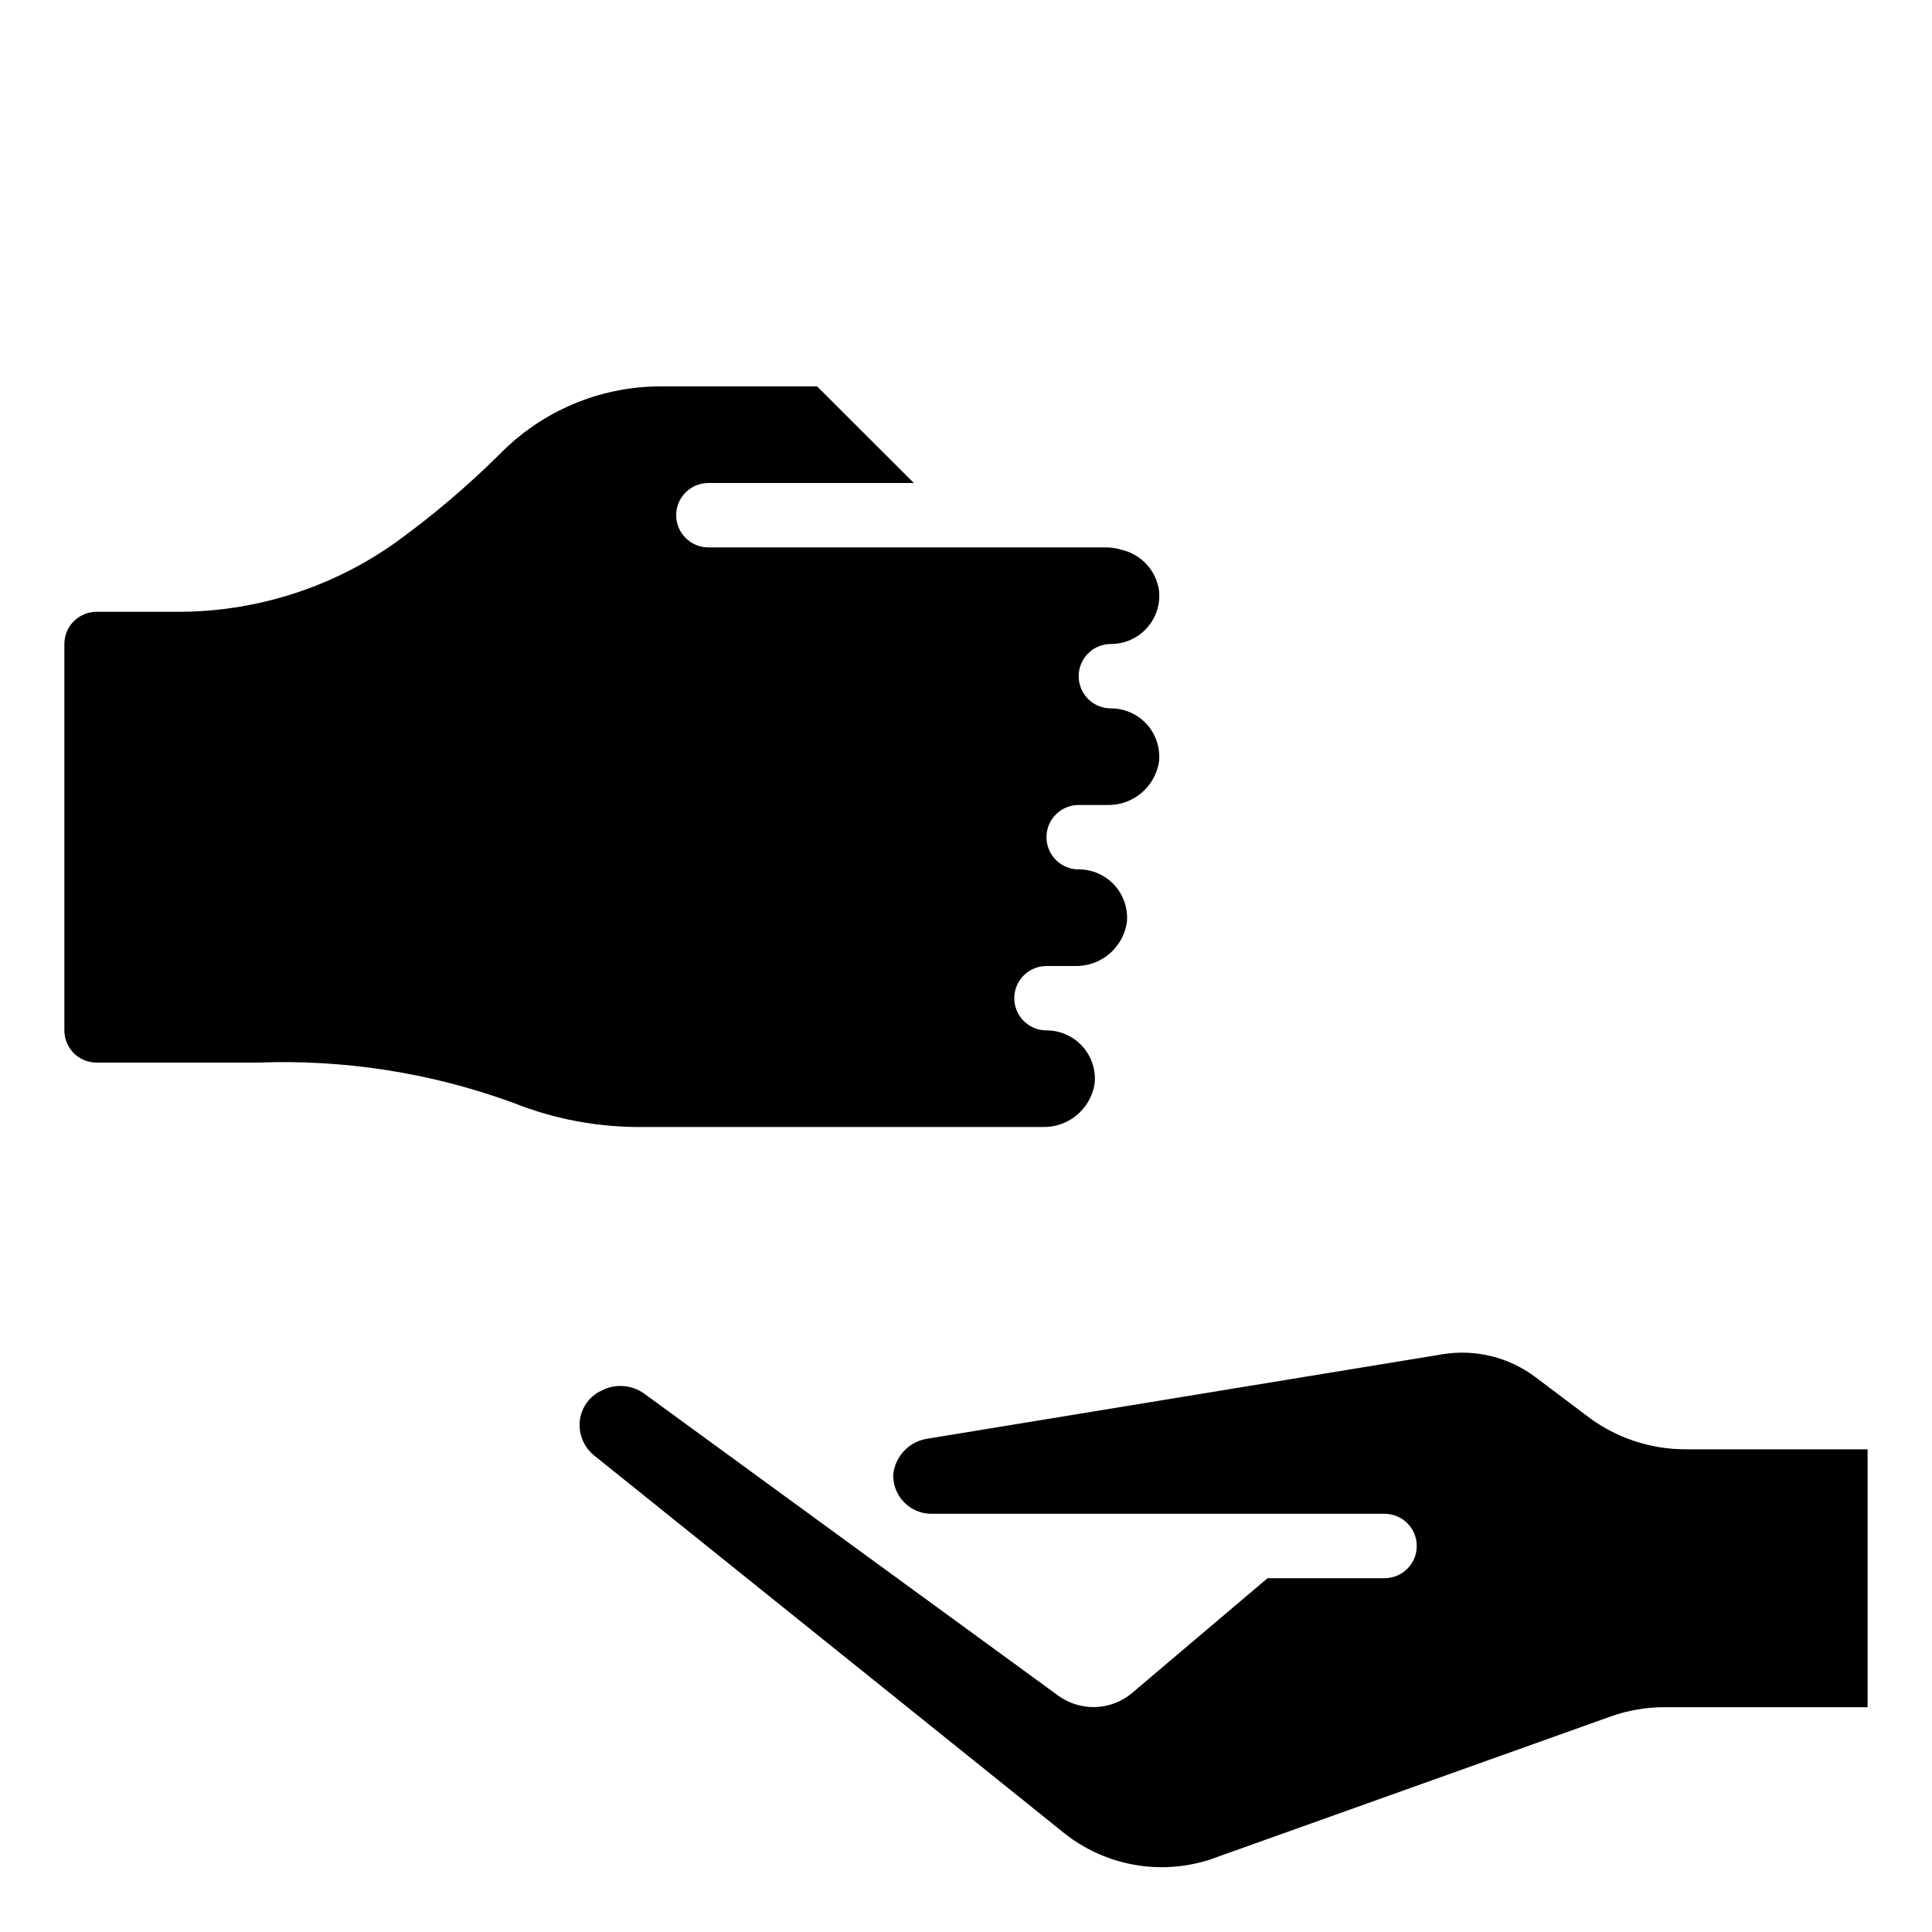 <svg width="85" height="85" viewBox="0 0 85 85" fill="none" xmlns="http://www.w3.org/2000/svg">
<path d="M82.166 75.11V63.763H74.138C72.605 63.76 71.115 63.264 69.888 62.346C68.306 61.159 67.763 60.748 67.549 60.585C66.971 60.151 66.312 59.839 65.611 59.666C64.91 59.493 64.181 59.464 63.468 59.581L40.844 63.29C40.444 63.341 40.073 63.526 39.792 63.816C39.511 64.105 39.337 64.482 39.297 64.883C39.293 65.105 39.332 65.326 39.413 65.532C39.494 65.739 39.615 65.927 39.769 66.087C39.923 66.247 40.107 66.374 40.31 66.462C40.514 66.55 40.733 66.597 40.955 66.6H60.916C61.291 66.6 61.652 66.75 61.917 67.015C62.183 67.281 62.332 67.641 62.332 68.017C62.332 68.393 62.183 68.753 61.917 69.019C61.652 69.285 61.291 69.434 60.916 69.434H55.767L49.803 74.487C49.356 74.863 48.796 75.08 48.212 75.103C47.627 75.126 47.052 74.954 46.576 74.615L28.332 61.306C28.06 61.114 27.74 61.001 27.407 60.98C27.075 60.959 26.742 61.031 26.448 61.187C26.166 61.322 25.927 61.535 25.759 61.799C25.591 62.064 25.501 62.37 25.499 62.683C25.498 62.938 25.553 63.189 25.66 63.42C25.767 63.651 25.924 63.855 26.119 64.018L46.85 80.674C47.736 81.371 48.78 81.84 49.89 82.04C51 82.24 52.142 82.164 53.216 81.82L70.849 75.523C71.613 75.249 72.418 75.11 73.229 75.11H82.166Z" fill="black"/>
<path d="M4.249 26.916C3.873 26.916 3.513 27.066 3.247 27.331C2.981 27.597 2.832 27.957 2.832 28.333V45.333C2.832 45.709 2.981 46.069 3.247 46.335C3.513 46.6 3.873 46.75 4.249 46.75H11.332C15.158 46.602 18.977 47.202 22.573 48.516C24.399 49.246 26.352 49.608 28.318 49.583H45.842C46.393 49.604 46.933 49.423 47.36 49.073C47.787 48.723 48.071 48.23 48.158 47.685C48.19 47.388 48.159 47.088 48.067 46.803C47.975 46.519 47.824 46.258 47.624 46.036C47.425 45.814 47.18 45.637 46.907 45.516C46.634 45.395 46.339 45.332 46.04 45.333C45.665 45.333 45.304 45.184 45.039 44.918C44.773 44.653 44.624 44.292 44.624 43.916C44.624 43.541 44.773 43.18 45.039 42.915C45.304 42.649 45.665 42.5 46.04 42.5H47.259C47.81 42.521 48.35 42.34 48.777 41.99C49.203 41.64 49.487 41.146 49.575 40.601C49.607 40.304 49.576 40.004 49.484 39.72C49.392 39.436 49.241 39.175 49.041 38.953C48.841 38.731 48.597 38.553 48.324 38.432C48.051 38.311 47.756 38.249 47.457 38.25C47.081 38.25 46.721 38.1 46.455 37.835C46.19 37.569 46.04 37.209 46.04 36.833C46.04 36.457 46.19 36.097 46.455 35.831C46.721 35.566 47.081 35.416 47.457 35.416H48.675C49.227 35.438 49.767 35.256 50.193 34.907C50.62 34.557 50.904 34.063 50.992 33.518C51.023 33.221 50.992 32.921 50.9 32.637C50.808 32.353 50.658 32.091 50.458 31.869C50.258 31.648 50.014 31.47 49.741 31.349C49.468 31.228 49.172 31.166 48.874 31.166C48.498 31.166 48.138 31.017 47.872 30.752C47.606 30.486 47.457 30.125 47.457 29.75C47.457 29.374 47.606 29.014 47.872 28.748C48.138 28.482 48.498 28.333 48.874 28.333C49.172 28.334 49.468 28.272 49.741 28.15C50.014 28.029 50.258 27.852 50.458 27.63C50.658 27.408 50.809 27.146 50.901 26.862C50.993 26.578 51.024 26.277 50.992 25.98C50.93 25.551 50.741 25.151 50.448 24.831C50.155 24.512 49.773 24.288 49.351 24.189C49.132 24.121 48.905 24.086 48.675 24.083H31.165C30.79 24.083 30.429 23.934 30.164 23.668C29.898 23.402 29.749 23.042 29.749 22.666C29.749 22.291 29.898 21.93 30.164 21.665C30.429 21.399 30.79 21.25 31.165 21.25H40.206L35.949 17H28.998C27.695 17.009 26.407 17.275 25.207 17.783C24.008 18.291 22.92 19.03 22.007 19.959C20.553 21.403 18.987 22.73 17.323 23.926C14.502 25.902 11.135 26.947 7.691 26.916H4.249Z" fill="black"/>
</svg>
